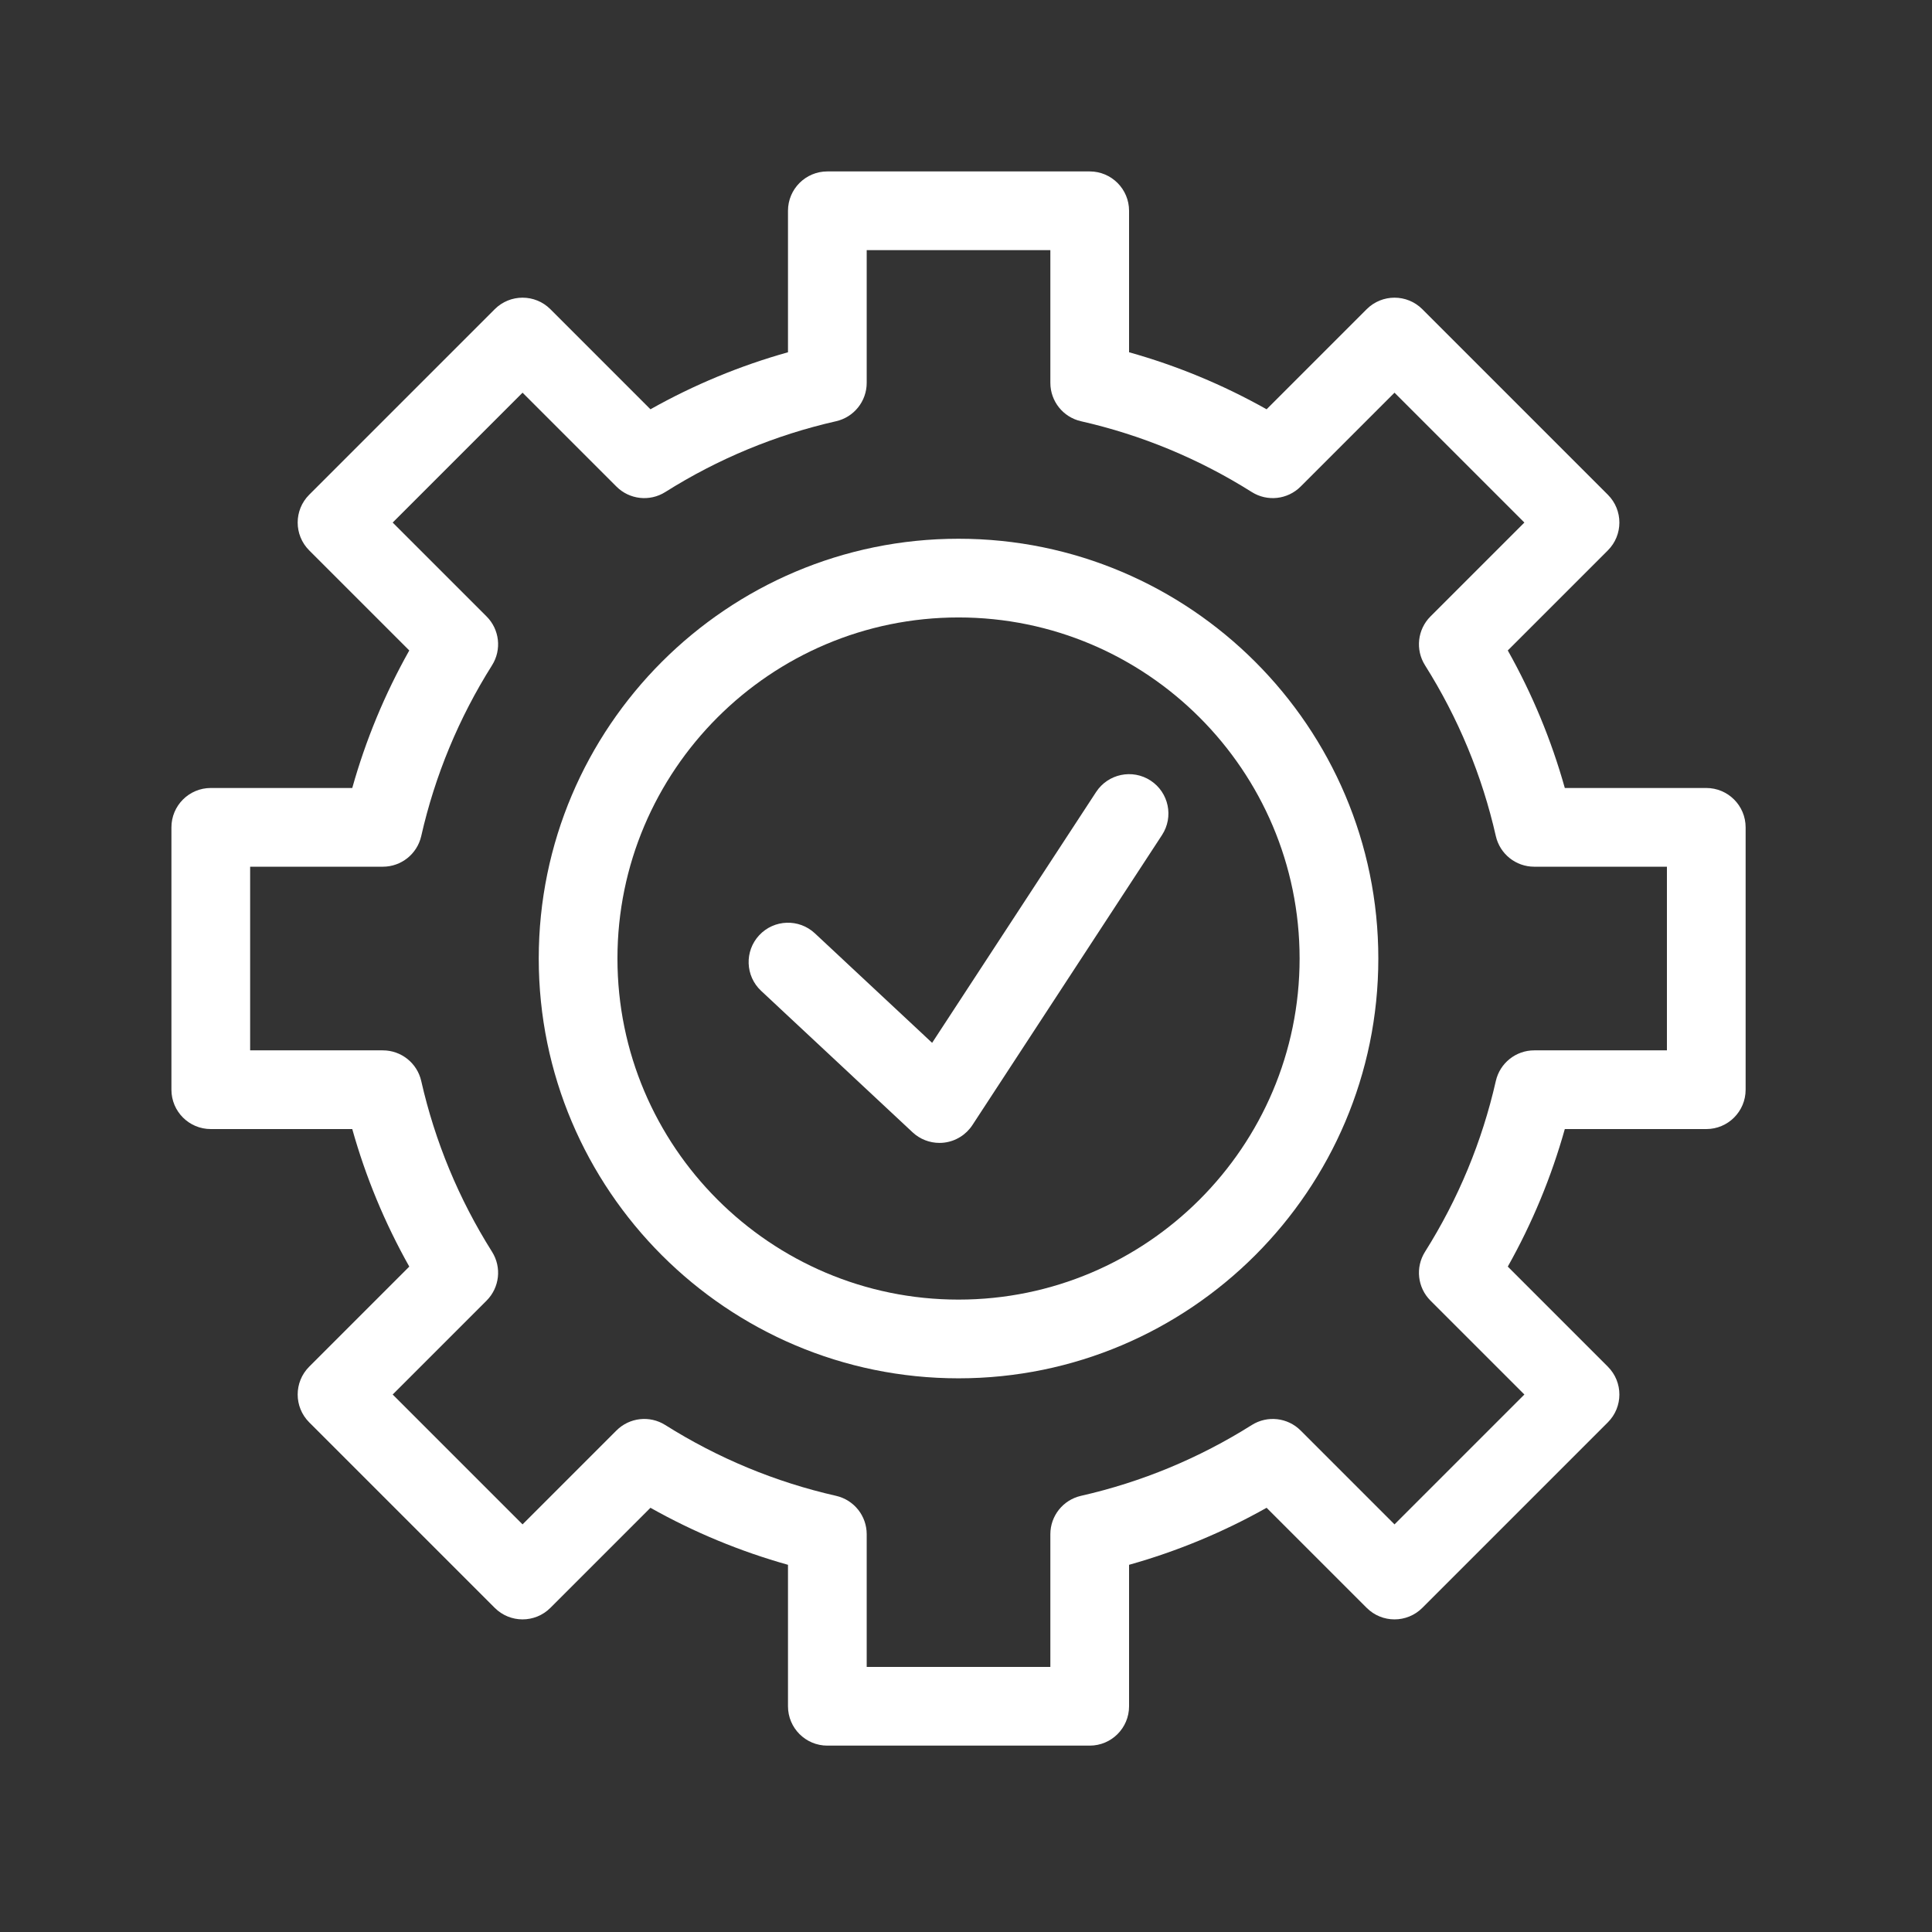 <?xml version="1.0" encoding="UTF-8" standalone="no"?><!DOCTYPE svg PUBLIC "-//W3C//DTD SVG 1.1//EN" "http://www.w3.org/Graphics/SVG/1.1/DTD/svg11.dtd"><svg width="100%" height="100%" viewBox="0 0 122 122" version="1.1" xmlns="http://www.w3.org/2000/svg" xmlns:xlink="http://www.w3.org/1999/xlink" xml:space="preserve" xmlns:serif="http://www.serif.com/" style="fill-rule:evenodd;clip-rule:evenodd;stroke-linejoin:round;stroke-miterlimit:1.414;"><rect x="0" y="0" width="122" height="122" fill="#333333" stroke="none"/><rect x="0" y="0" width="121.057" height="121.057" style="fill:none;"/><g id="Layer-1" serif:id="Layer 1"><path d="M105.261,66.327l-8.381,0c-1.16,0 -2.166,0.804 -2.423,1.935c-0.868,3.826 -2.373,7.454 -4.472,10.786c-0.619,0.982 -0.476,2.261 0.345,3.082l5.93,5.929l-8.201,8.201l-5.929,-5.929c-0.821,-0.821 -2.1,-0.964 -3.082,-0.346c-3.332,2.099 -6.96,3.604 -10.786,4.472c-1.132,0.257 -1.935,1.263 -1.935,2.423l0,8.381l-11.597,0l0,-8.381c0,-1.16 -0.804,-2.166 -1.935,-2.423c-3.826,-0.868 -7.454,-2.373 -10.786,-4.472c-0.982,-0.619 -2.262,-0.475 -3.082,0.346l-5.929,5.929l-8.201,-8.201l5.929,-5.929c0.821,-0.821 0.965,-2.1 0.346,-3.082c-2.099,-3.332 -3.604,-6.96 -4.472,-10.786c-0.257,-1.131 -1.263,-1.935 -2.424,-1.935l-8.38,0l0,-11.597l8.38,0c1.161,0 2.167,-0.803 2.424,-1.935c0.868,-3.826 2.373,-7.455 4.472,-10.786c0.619,-0.982 0.475,-2.262 -0.346,-3.082l-5.929,-5.929l8.201,-8.201l5.929,5.929c0.82,0.821 2.1,0.965 3.082,0.346c3.331,-2.099 6.96,-3.604 10.786,-4.472c1.132,-0.257 1.935,-1.263 1.935,-2.424l0,-8.38l11.597,0l0,8.38c0,1.161 0.803,2.167 1.935,2.424c3.826,0.868 7.454,2.373 10.786,4.472c0.982,0.619 2.261,0.475 3.082,-0.346l5.929,-5.929l8.201,8.201l-5.93,5.929c-0.821,0.82 -0.964,2.1 -0.345,3.082c2.099,3.331 3.604,6.96 4.472,10.786c0.257,1.131 1.263,1.935 2.423,1.935l8.381,0l0,11.597Zm2.485,-16.568l-8.933,0c-0.85,-3.028 -2.055,-5.937 -3.601,-8.685l6.319,-6.319c0.971,-0.97 0.971,-2.544 0,-3.514l-11.715,-11.716c-0.97,-0.97 -2.544,-0.97 -3.514,0l-6.32,6.32c-2.748,-1.546 -5.656,-2.752 -8.685,-3.601l0,-8.933c0,-1.373 -1.112,-2.486 -2.485,-2.486l-16.567,0c-1.373,0 -2.486,1.113 -2.486,2.486l0,8.933c-3.028,0.849 -5.937,2.055 -8.685,3.601l-6.319,-6.32c-0.97,-0.97 -2.544,-0.97 -3.514,0l-11.716,11.716c-0.97,0.97 -0.97,2.544 0,3.514l6.32,6.319c-1.546,2.748 -2.752,5.657 -3.601,8.685l-8.933,0c-1.373,0 -2.486,1.113 -2.486,2.486l0,16.567c0,1.373 1.113,2.485 2.486,2.485l8.933,0c0.849,3.029 2.055,5.937 3.601,8.685l-6.32,6.32c-0.97,0.97 -0.97,2.544 0,3.514l11.716,11.715c0.97,0.971 2.544,0.971 3.514,0l6.319,-6.319c2.749,1.546 5.657,2.751 8.685,3.601l0,8.933c0,1.373 1.113,2.485 2.486,2.485l16.567,0c1.373,0 2.485,-1.112 2.485,-2.485l0,-8.933c3.029,-0.85 5.937,-2.055 8.685,-3.601l6.32,6.319c0.97,0.971 2.544,0.971 3.514,0l11.715,-11.715c0.971,-0.97 0.971,-2.544 0,-3.514l-6.319,-6.32c1.546,-2.748 2.751,-5.656 3.601,-8.685l8.933,0c1.373,0 2.485,-1.112 2.485,-2.485l0,-16.567c0,-1.373 -1.112,-2.486 -2.485,-2.486" style="fill:#fff;fill-rule:nonzero;"/><path d="M60.528,82.066c-11.876,0 -21.538,-9.661 -21.538,-21.538c0,-11.876 9.662,-21.538 21.538,-21.538c11.876,0 21.538,9.662 21.538,21.538c0,11.877 -9.662,21.538 -21.538,21.538m0,-48.046c-14.616,0 -26.508,11.892 -26.508,26.508c0,14.617 11.892,26.509 26.508,26.509c14.617,0 26.509,-11.892 26.509,-26.509c0,-14.616 -11.892,-26.508 -26.509,-26.508" style="fill:#fff;fill-rule:nonzero;"/><path d="M72.657,49.291c-1.148,-0.751 -2.688,-0.428 -3.44,0.72l-10.356,15.841l-7.405,-6.916c-1.004,-0.937 -2.576,-0.883 -3.513,0.12c-0.937,1.003 -0.883,2.575 0.12,3.513l9.564,8.933c0.463,0.432 1.07,0.669 1.697,0.669c0.099,0 0.198,-0.006 0.298,-0.018c0.728,-0.088 1.38,-0.494 1.782,-1.107l11.973,-18.315c0.751,-1.149 0.429,-2.689 -0.72,-3.44" style="fill:#fff;fill-rule:nonzero;"/></g></svg>